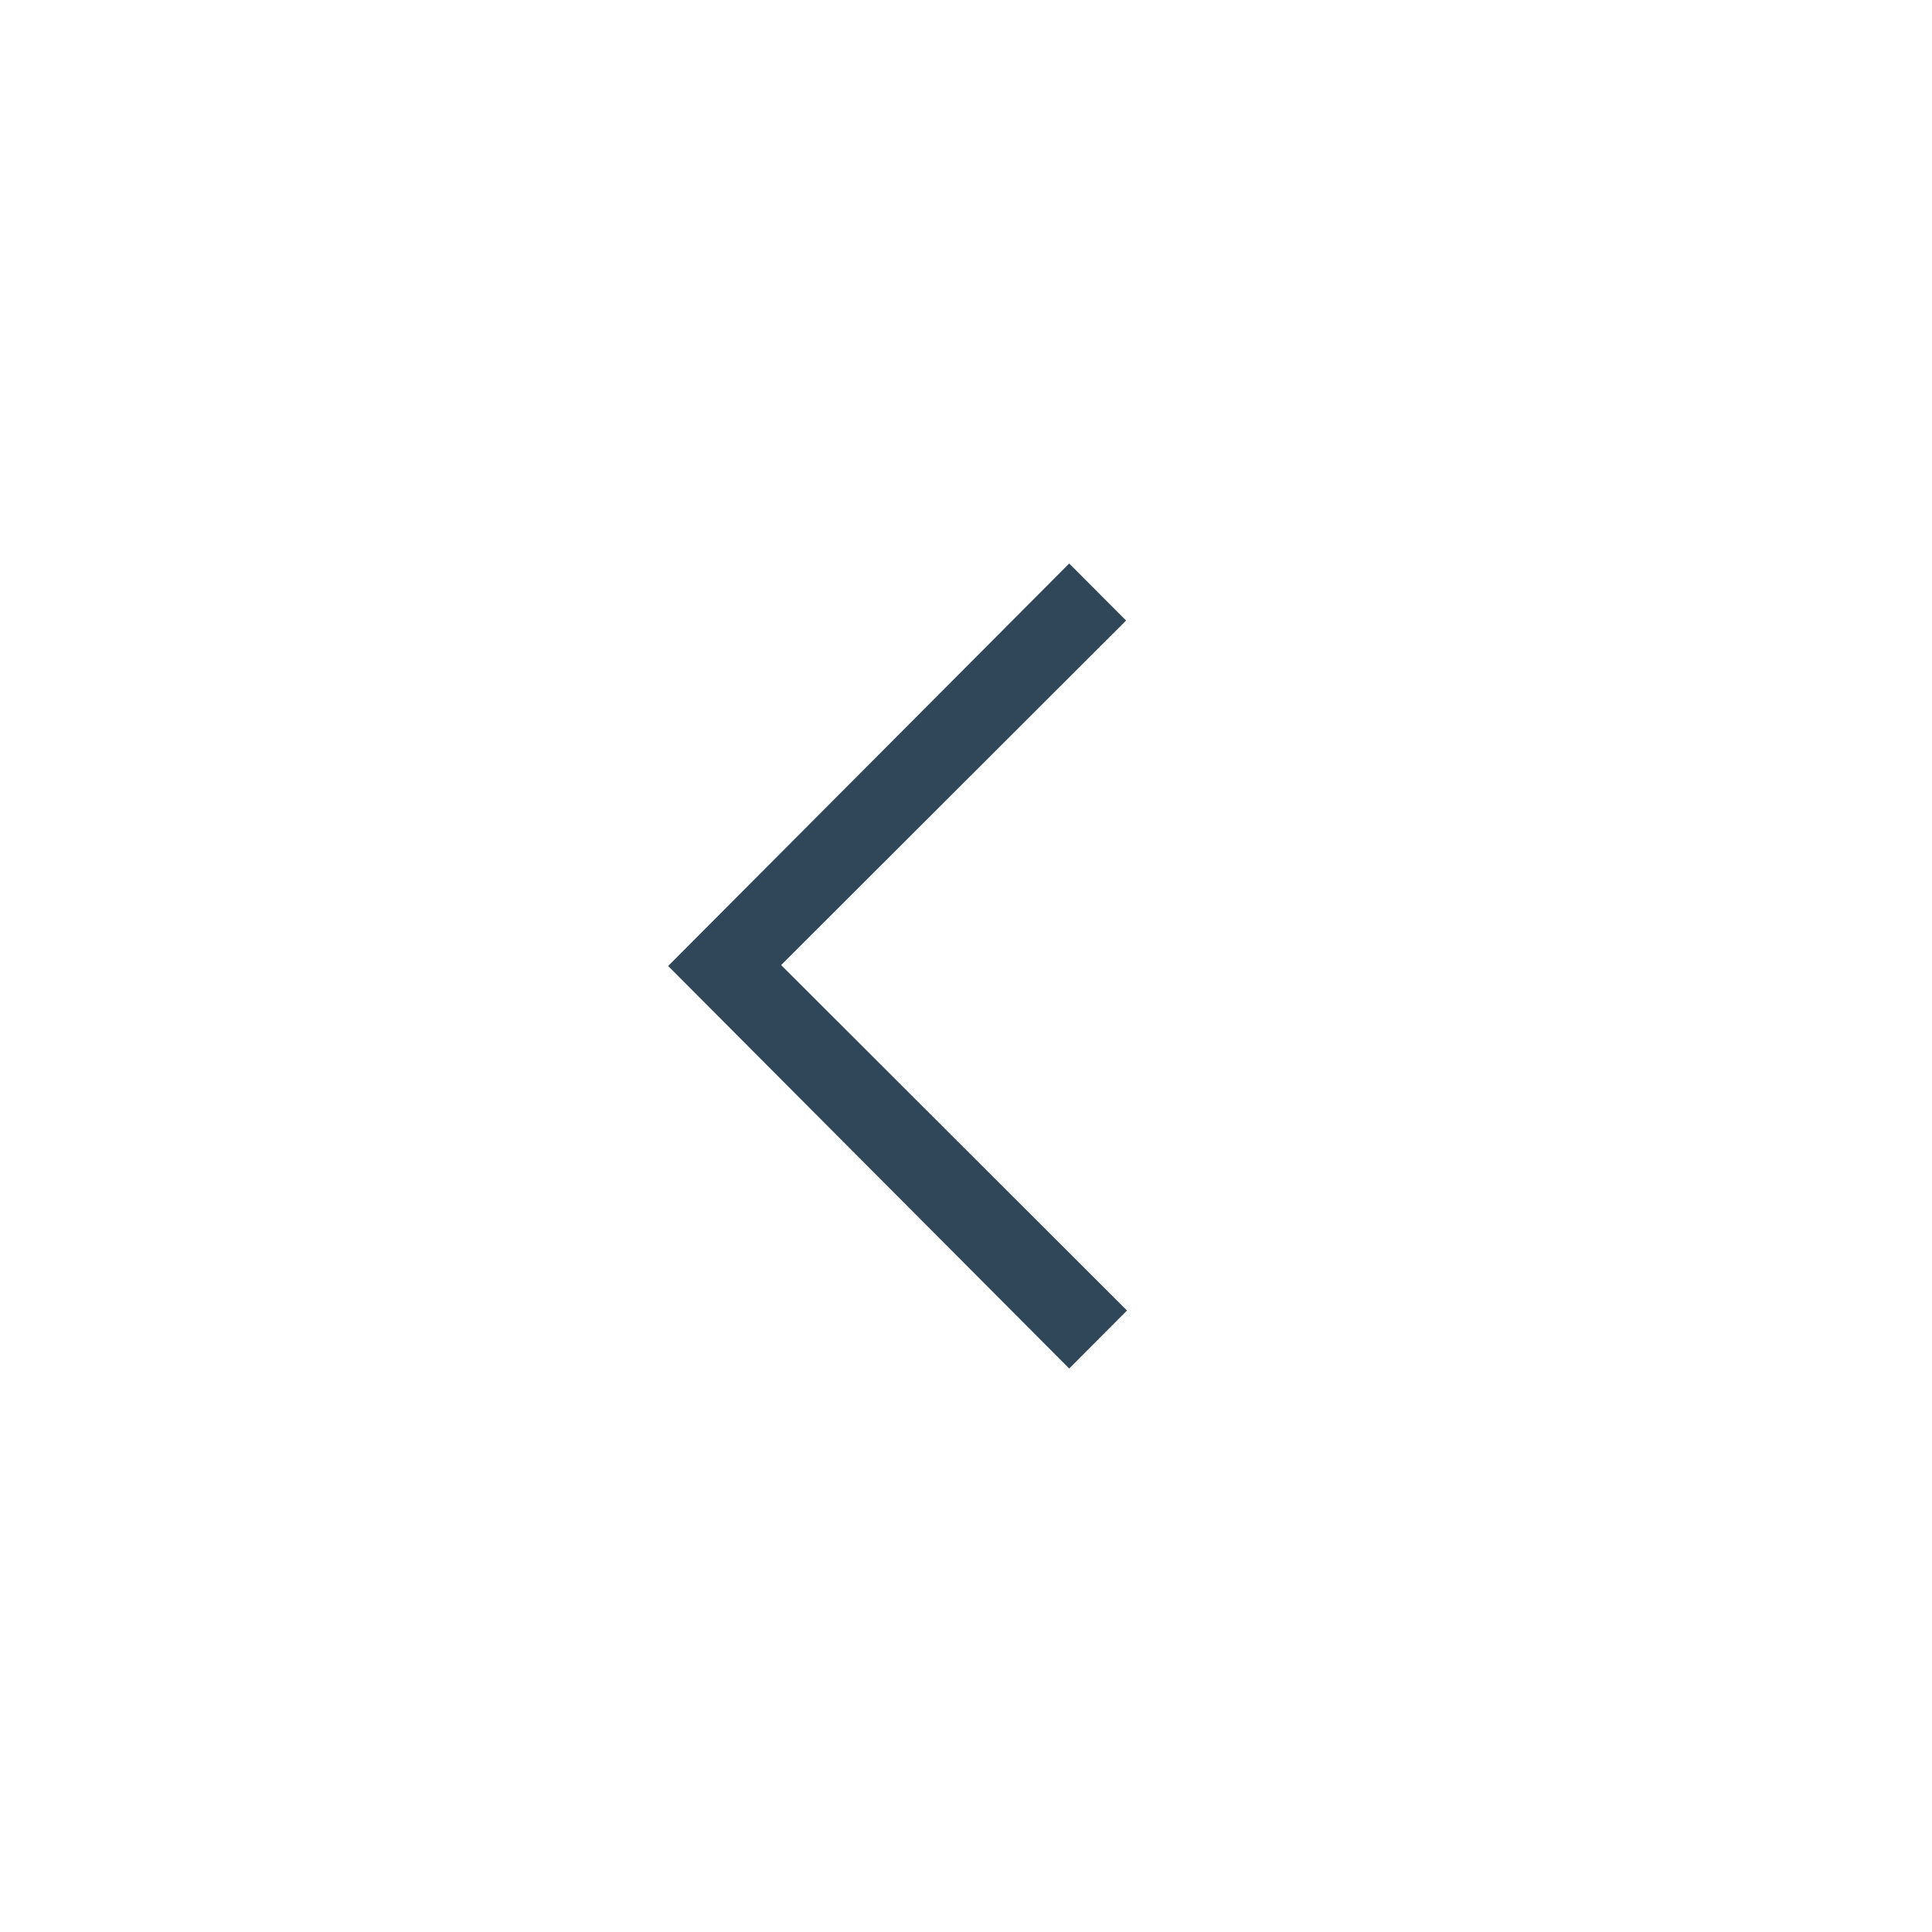 <svg width="48" height="48" viewBox="0 0 48 48" fill="none" xmlns="http://www.w3.org/2000/svg">
    <g filter="url(#filter0_d_332_299)">
        <path fill-rule="evenodd" clip-rule="evenodd" d="M24 44C12.954 44 4 35.046 4 24C4 12.954 12.954 4 24 4C35.046 4 44 12.954 44 24C44 35.046 35.046 44 24 44Z" fill="white" />
    </g>
    <path fill-rule="evenodd" clip-rule="evenodd" d="M16.6 24L26.564 34L28 32.56L19.407 23.977L27.977 15.417L26.564 14L16.6 24Z" fill="#304659" />
    <defs>
        <filter id="filter0_d_332_299" x="0" y="0" width="48" height="48" filterUnits="userSpaceOnUse" color-interpolation-filters="sRGB">
            <feFlood flood-opacity="0" result="BackgroundImageFix" />
            <feColorMatrix in="SourceAlpha" type="matrix" values="0 0 0 0 0 0 0 0 0 0 0 0 0 0 0 0 0 0 127 0" result="hardAlpha" />
            <feOffset />
            <feGaussianBlur stdDeviation="2" />
            <feComposite in2="hardAlpha" operator="out" />
            <feColorMatrix type="matrix" values="0 0 0 0 0 0 0 0 0 0 0 0 0 0 0 0 0 0 0.25 0" />
            <feBlend mode="normal" in2="BackgroundImageFix" result="effect1_dropShadow_332_299" />
            <feBlend mode="normal" in="SourceGraphic" in2="effect1_dropShadow_332_299" result="shape" />
        </filter>
    </defs>
</svg>